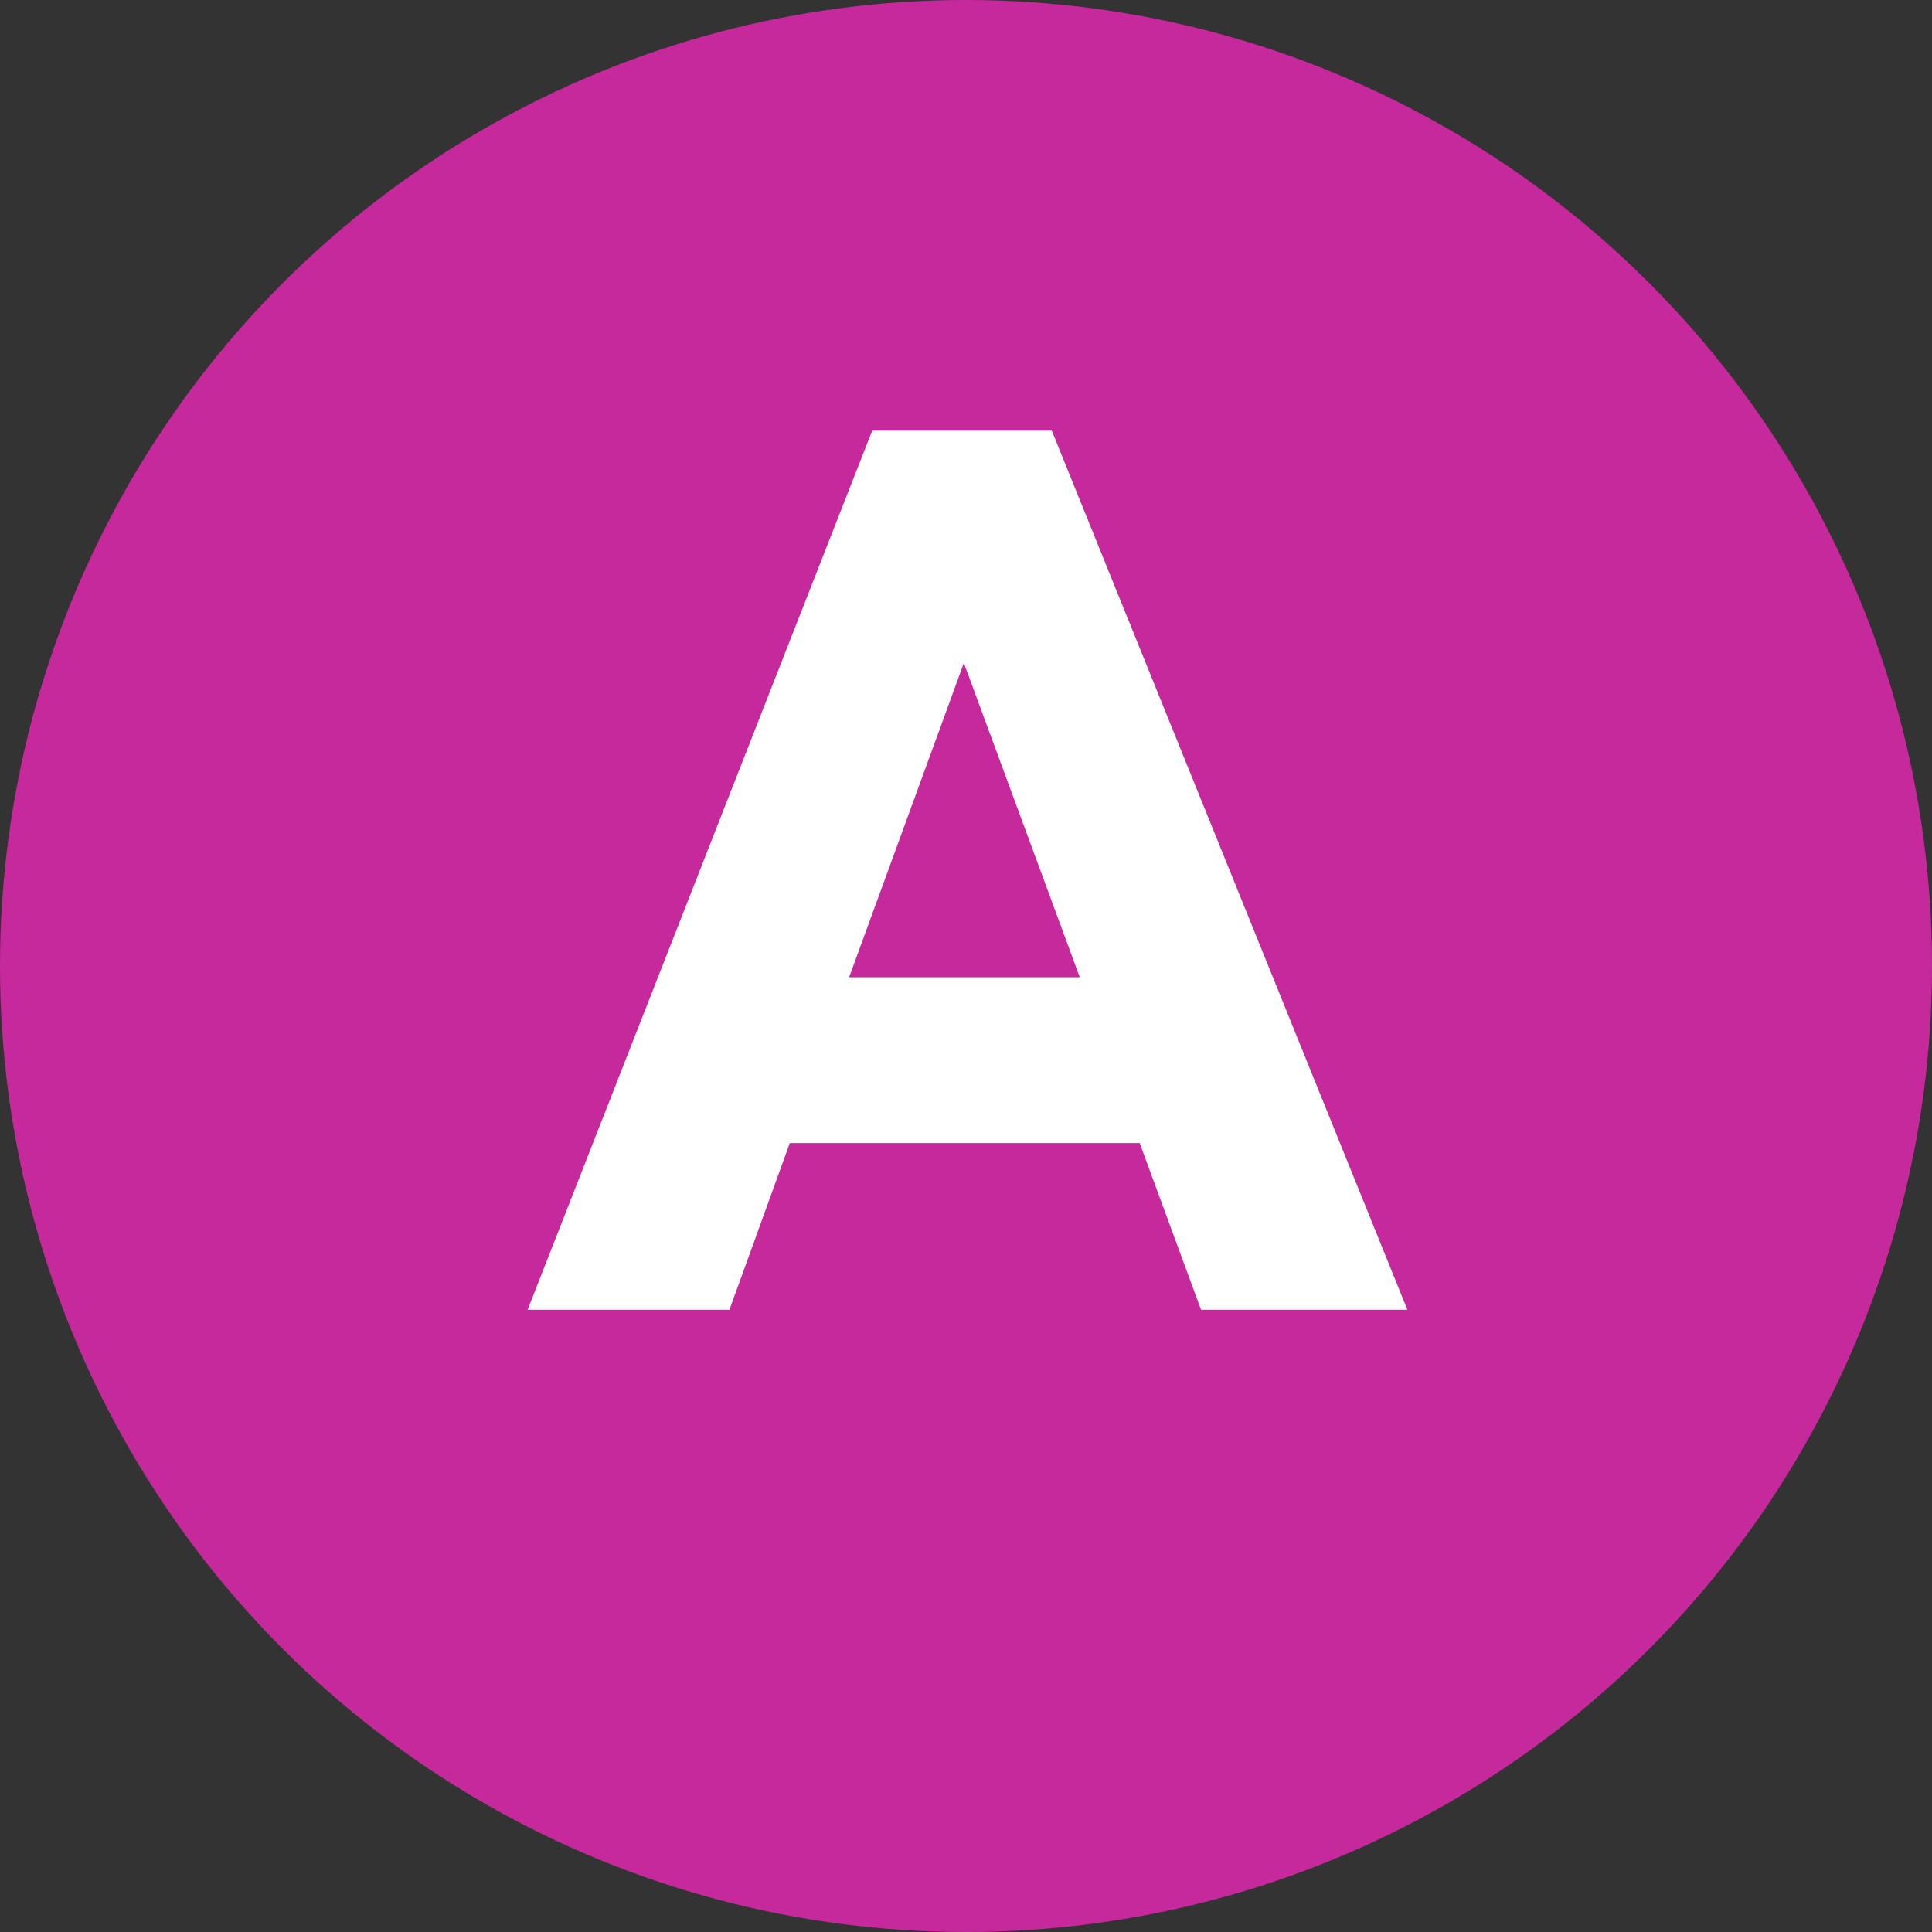 <?xml version="1.0" encoding="UTF-8"?><svg id="a" xmlns="http://www.w3.org/2000/svg" width="40" height="40" viewBox="0 0 40 40"><rect x="0" y="0" width="40" height="40" fill="#333333" stroke="none"/><defs><style>.b{fill:#fff;}.c{fill:#c5299b;}</style></defs><circle class="c" cx="20" cy="20" r="20"/><path class="b" d="M23.595,23.666h-7.243l-1.249,3.451h-4.179l7.134-18.201h3.718l7.363,18.201h-4.273l-1.27-3.451Zm-6.015-3.432h4.776l-2.4-6.508-2.376,6.508Z"/></svg>